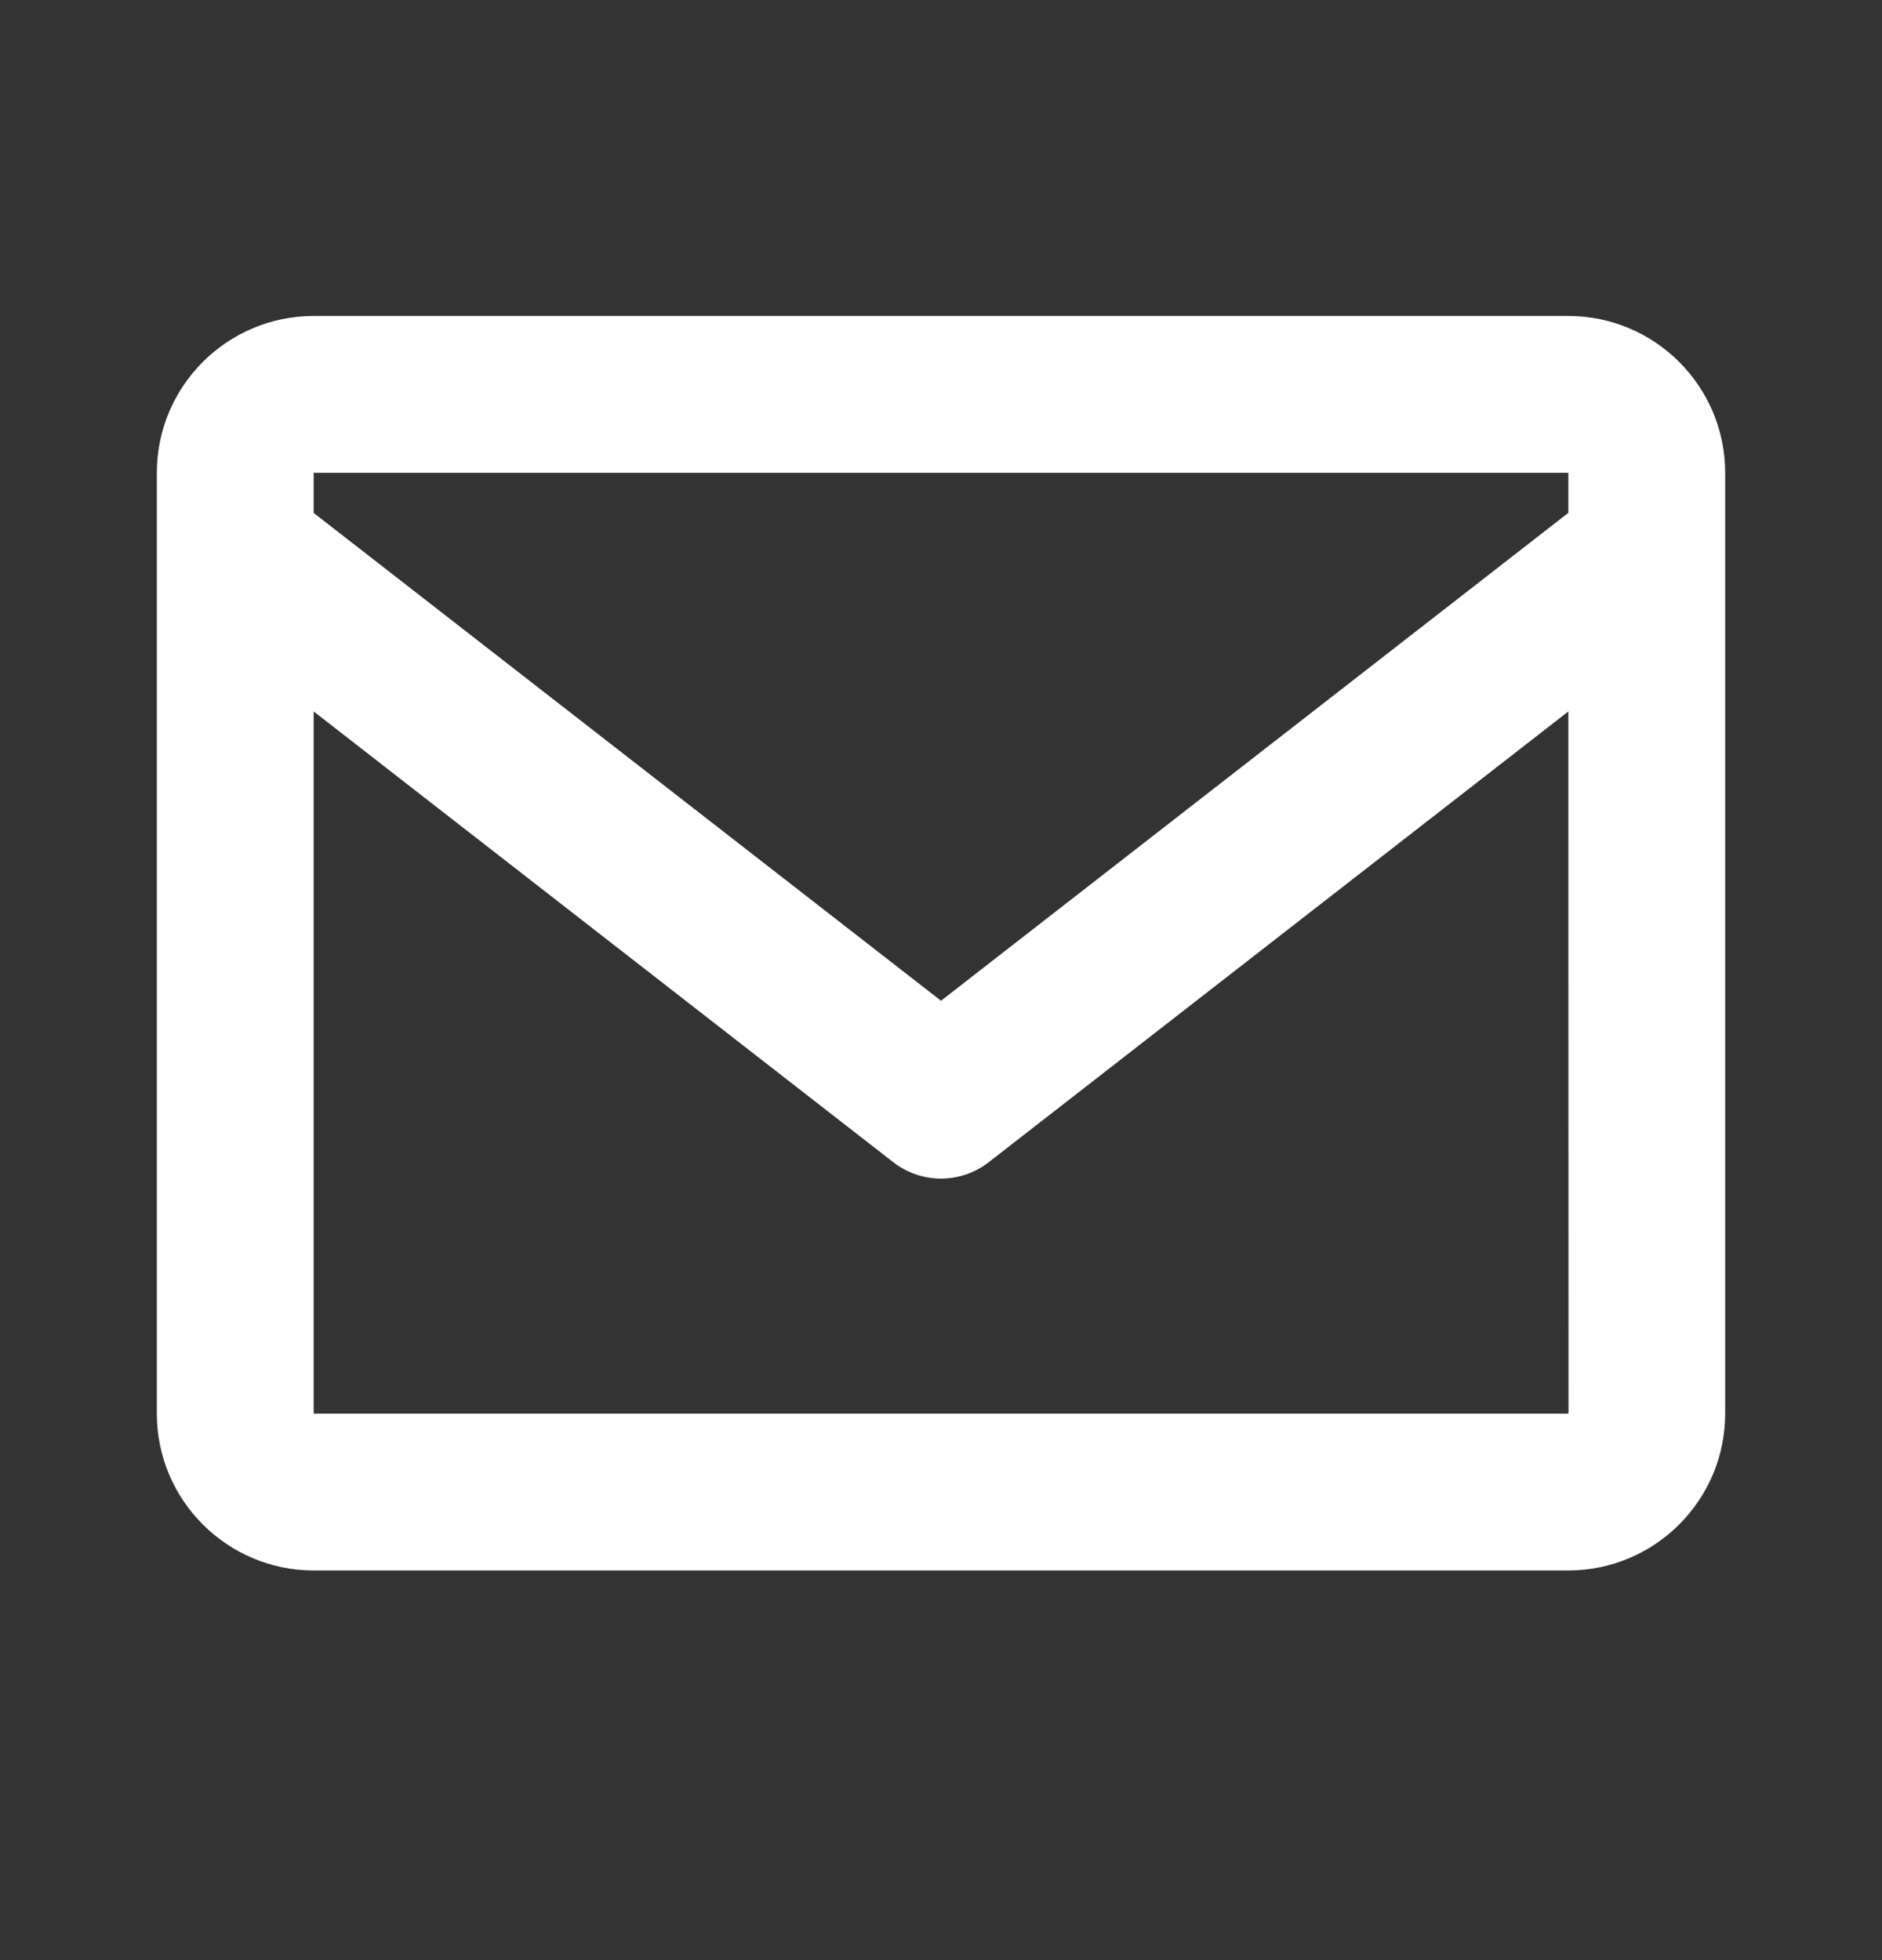 <?xml version="1.0" encoding="UTF-8"?>
<svg xmlns="http://www.w3.org/2000/svg" width="24" height="25" viewBox="0 0 24 25" fill="none">
  <rect x="0" y="0" width="24" height="25" fill="#333333" stroke="none"/>
  <g id="Icon / envelope">
    <path id="icon" d="M20 4.03H4C2.897 4.03 2 4.927 2 6.03V18.03C2 19.133 2.897 20.03 4 20.03H20C21.103 20.03 22 19.133 22 18.03V6.03C22 4.927 21.103 4.03 20 4.03ZM20 6.03V6.541L12 12.764L4 6.542V6.03H20ZM4 18.03V9.074L11.386 14.819C11.561 14.957 11.777 15.032 12 15.032C12.223 15.032 12.439 14.957 12.614 14.819L20 9.074L20.002 18.03H4Z" fill="white"></path>
  </g>
</svg>
